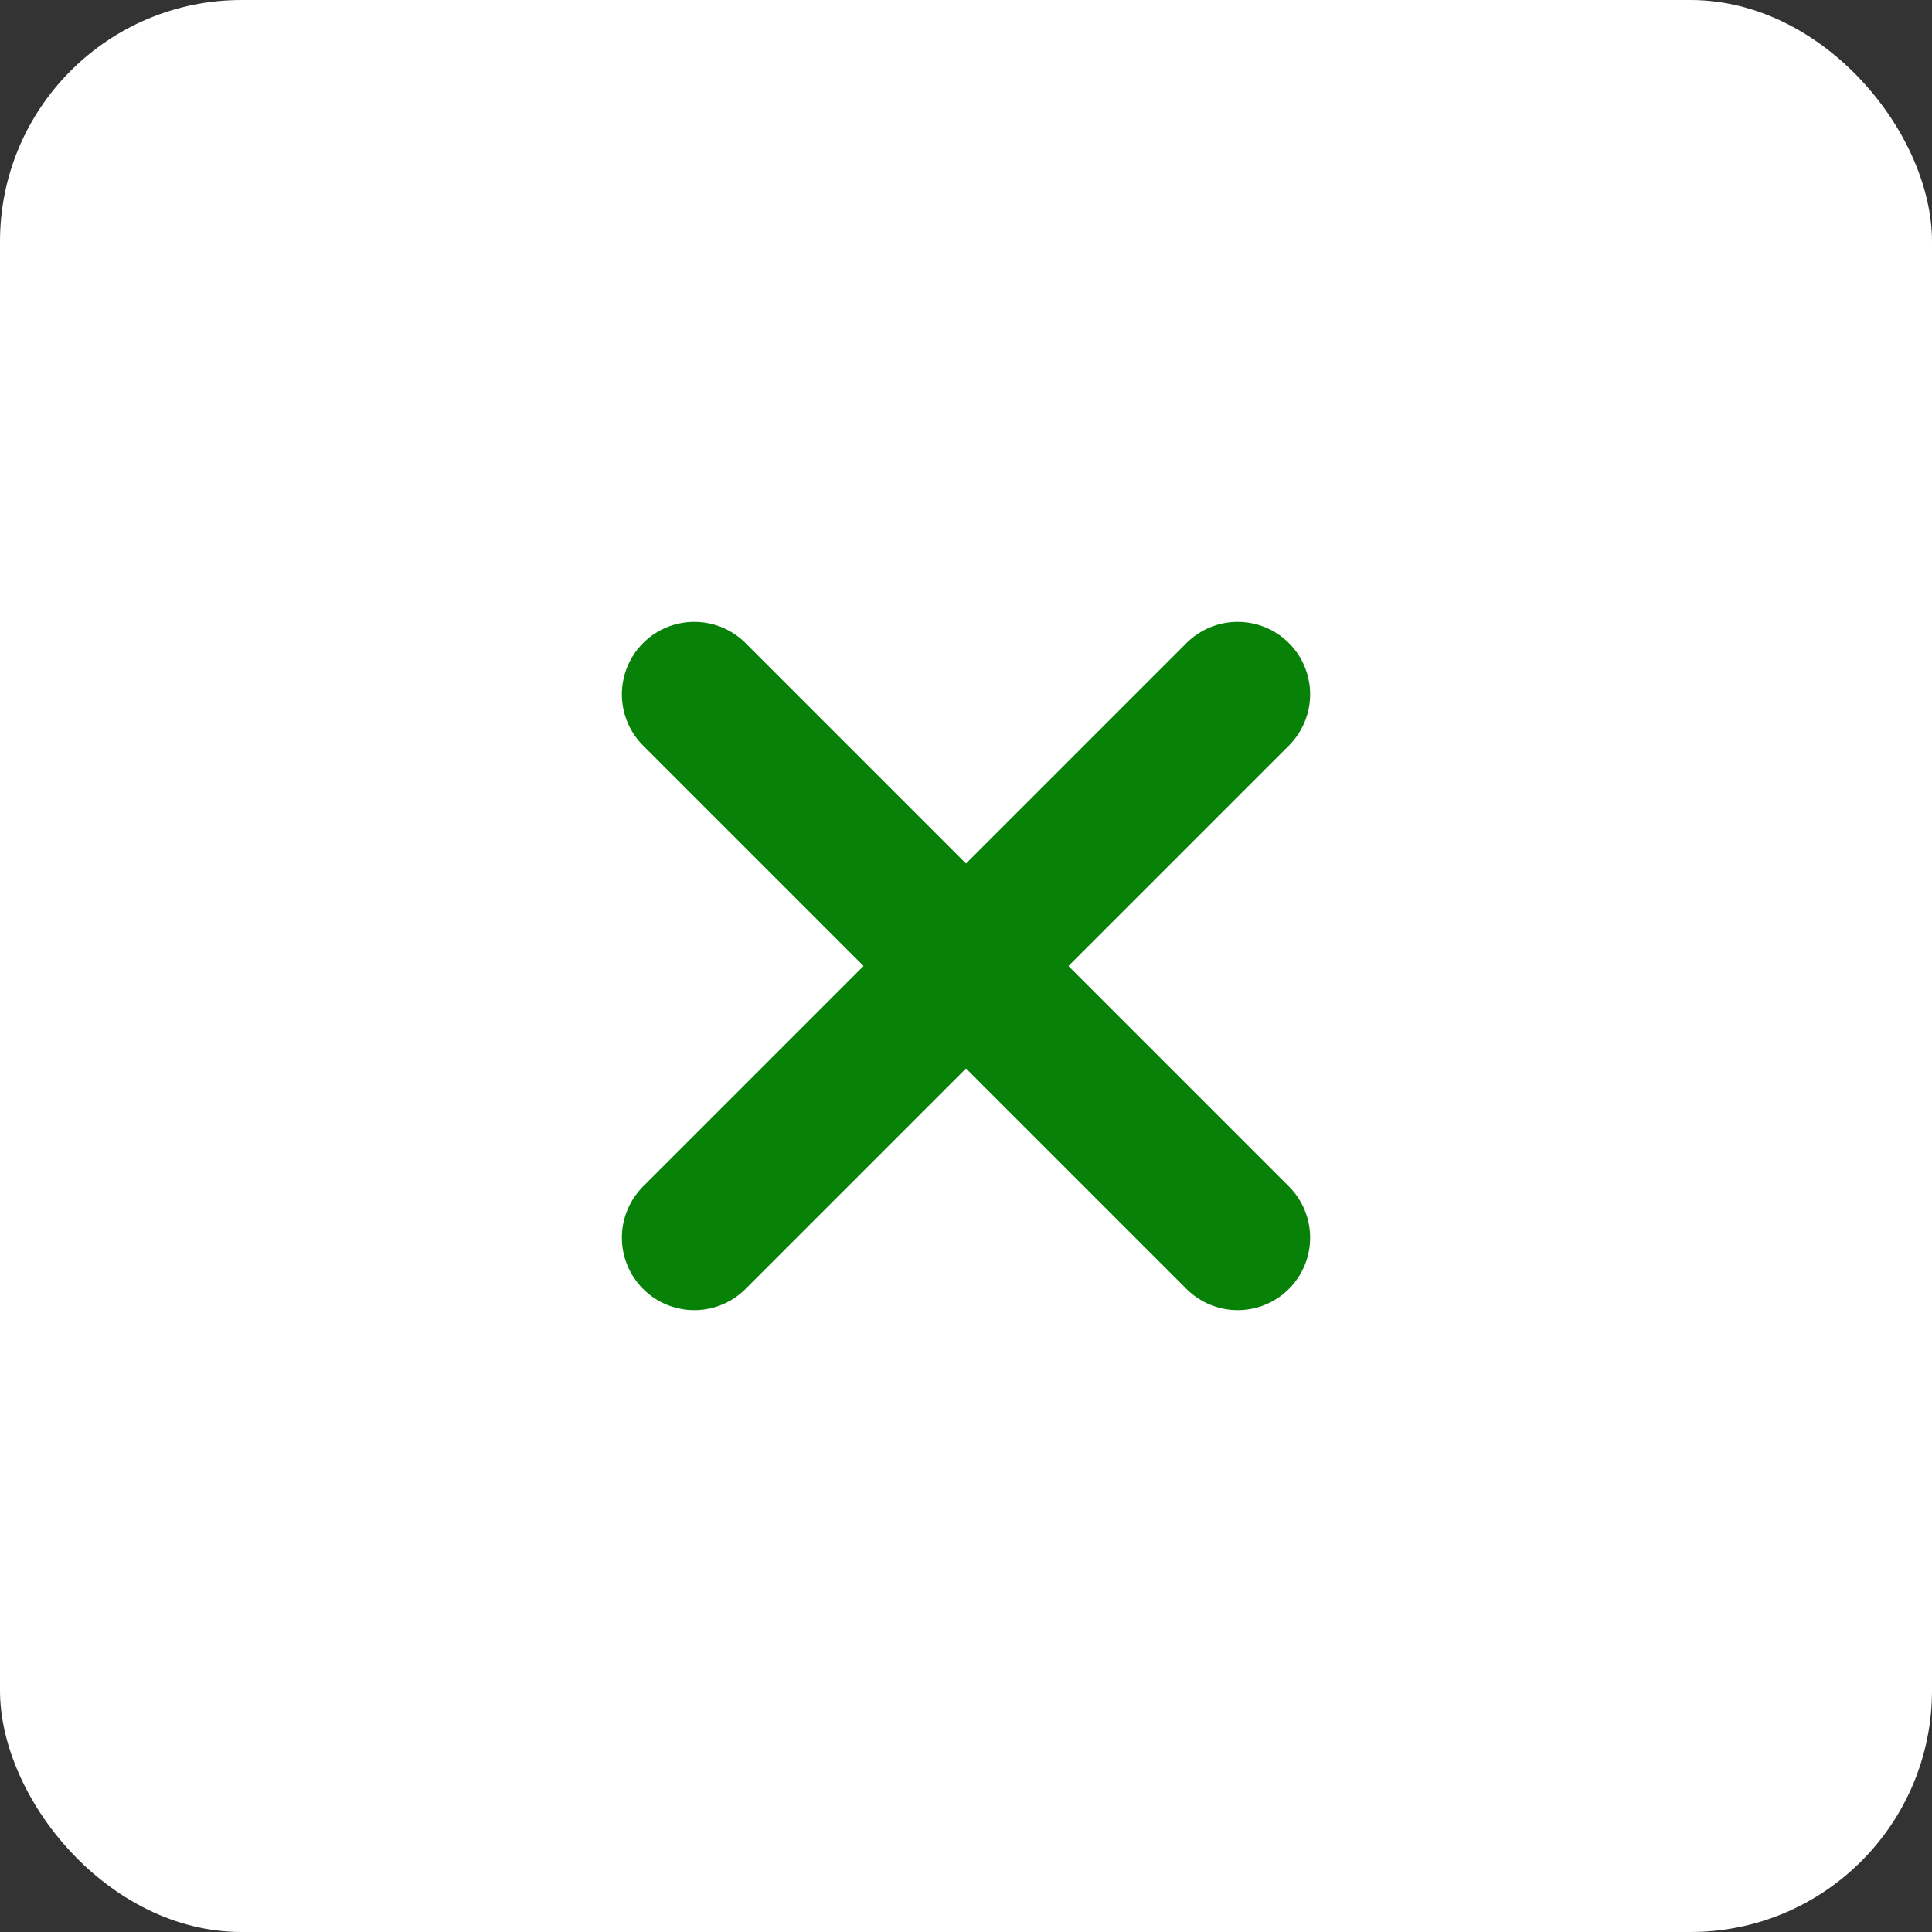 <svg width="40" height="40" viewBox="0 0 40 40" fill="none" xmlns="http://www.w3.org/2000/svg">
<rect x="0" y="0" width="40" height="40" fill="#333333" stroke="none"/>
<rect width="40" height="40" rx="5" fill="white"/>
<g clip-path="url(#clip0_10551_385)">
<path d="M25.625 14.375L14.375 25.625" stroke="#088108" stroke-width="3" stroke-linecap="round" stroke-linejoin="round"/>
<path d="M25.625 25.625L14.375 14.375" stroke="#088108" stroke-width="3" stroke-linecap="round" stroke-linejoin="round"/>
</g>
<defs>
<clipPath id="clip0_10551_385">
<rect width="20" height="20" fill="white" transform="translate(10 10)"/>
</clipPath>
</defs>
</svg>
